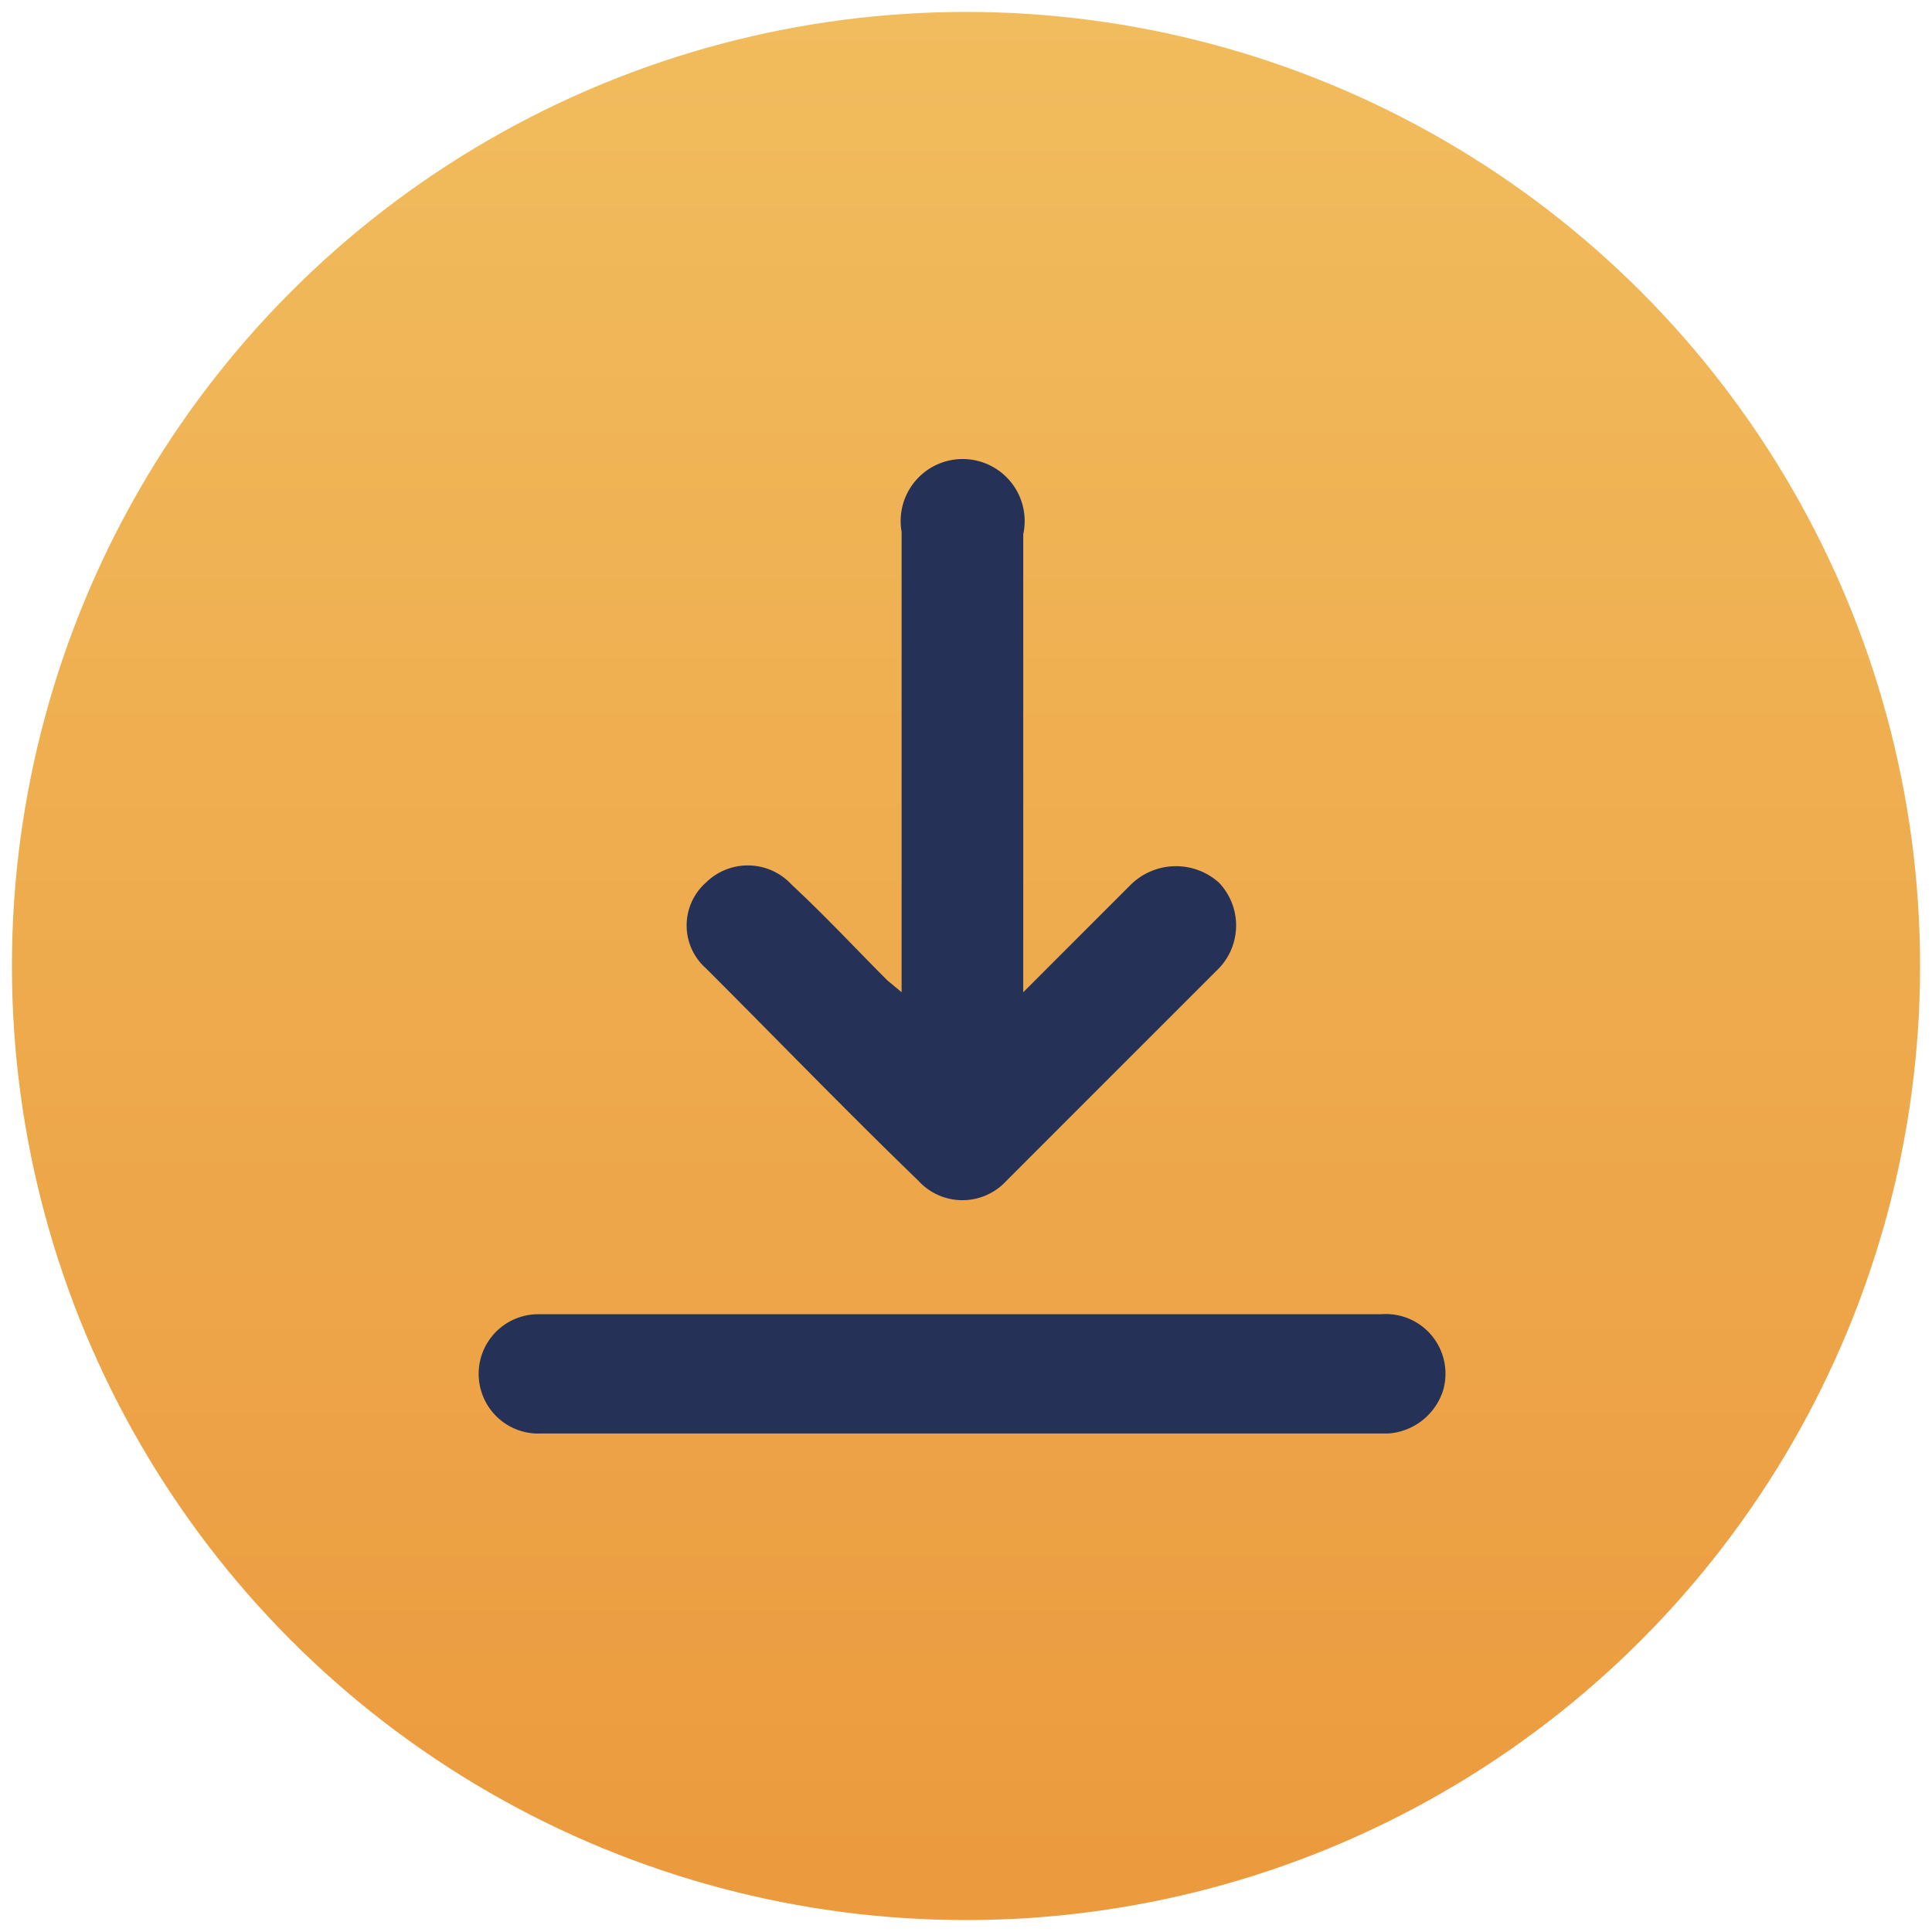 <svg xmlns="http://www.w3.org/2000/svg" xmlns:xlink="http://www.w3.org/1999/xlink" viewBox="0 0 81 81"><defs><linearGradient id="a" x1="40.5" y1="0.5" x2="40.5" y2="80.5" gradientUnits="userSpaceOnUse"><stop offset="0" stop-color="#f1bc5d"/><stop offset="1" stop-color="#eb9a3d"/></linearGradient></defs><circle cx="40.5" cy="40.5" r="40" style="fill:url(#a)"/><path d="M37.8,41.6V22.3a2.6,2.6,0,1,1,5.1.1V41.6l.5-.5,4-4a2.7,2.7,0,0,1,3.7-.1,2.6,2.6,0,0,1-.1,3.7l-8.8,8.8a2.5,2.5,0,0,1-3.7,0c-3-2.9-5.9-5.9-8.9-8.9a2.4,2.4,0,0,1,0-3.6,2.5,2.5,0,0,1,3.6.1c1.4,1.3,2.7,2.7,4,4Z" style="fill:#263157"/><path d="M40.4,55.1H57.9a2.5,2.5,0,0,1,2.6,3.2,2.6,2.6,0,0,1-2.3,1.8H22.7a2.5,2.5,0,0,1-2.5-1.7,2.5,2.5,0,0,1,2.3-3.3H40.4Z" style="fill:#263157"/></svg>